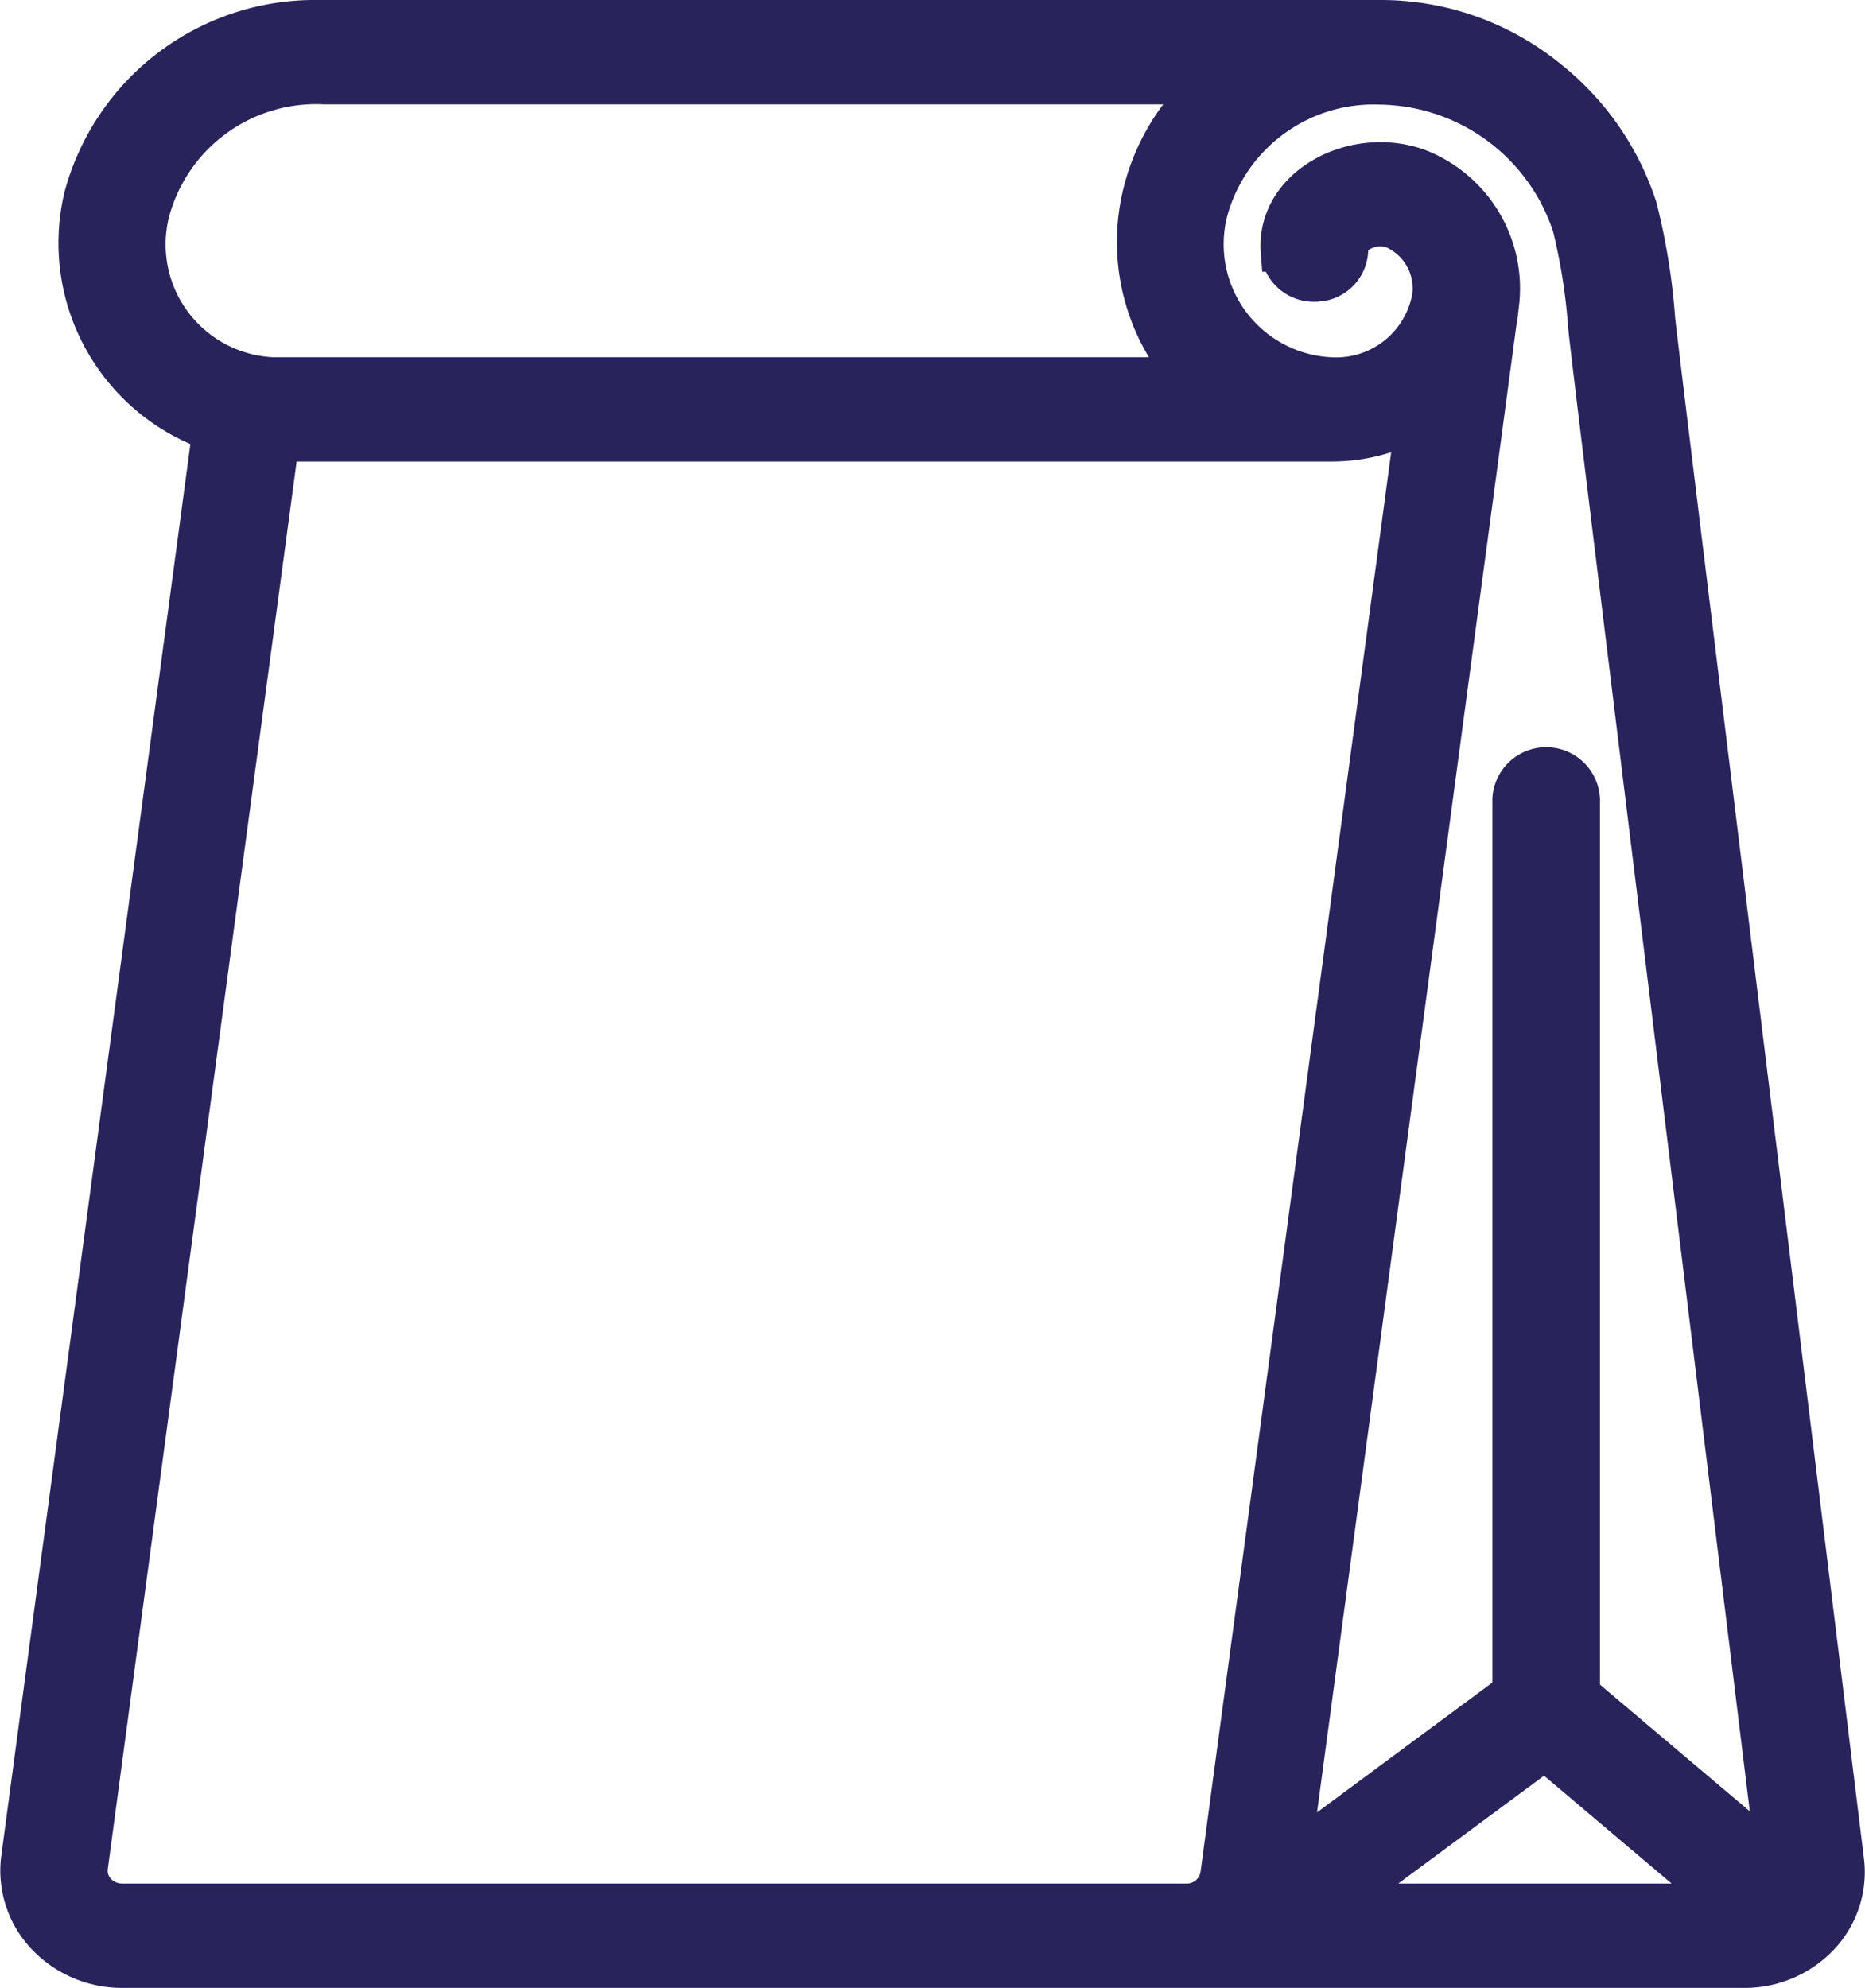 <svg xmlns="http://www.w3.org/2000/svg" width="47.357" height="50.48" viewBox="0 0 47.357 50.48">
  <g id="Icons" transform="translate(0.504 0.5)">
    <path id="Path_169" data-name="Path 169" d="M46.81,7.61a16.339,16.339,0,0,0-.458-2.832,6.87,6.87,0,0,0-2.225-3.231A6.73,6.73,0,0,0,39.79,0H12.837A6.076,6.076,0,0,0,6.892,4.511a5.063,5.063,0,0,0,3.262,5.943L5.3,46.692a2.4,2.4,0,0,0,.626,1.947,2.659,2.659,0,0,0,1.949.841H49.02a2.623,2.623,0,0,0,1.958-.818,2.36,2.36,0,0,0,.623-1.947C49.635,30.669,46.927,8.717,46.81,7.61ZM44,43.954l4.583,3.876h-9.82Zm.682-38.742a14.952,14.952,0,0,1,.406,2.556c.087.907,1.579,12.931,4.767,38.933L44.9,42.512V19.792a.868.868,0,0,0-1.733,0V42.479l-5.606,4.149c.52-3.84,2.172-16.181,5.287-39.431A3.269,3.269,0,0,0,40.766,3.77c-1.626-.577-3.614.47-3.481,2.13a.854.854,0,0,0,.929.76.839.839,0,0,0,.8-.884.308.308,0,0,1,.024-.157,1.029,1.029,0,0,1,1.115-.306,1.643,1.643,0,0,1,.974,1.732,2.464,2.464,0,0,1-2.577,2.026,3.372,3.372,0,0,1-3.095-4.226,4.356,4.356,0,0,1,4.386-3.188,5.2,5.2,0,0,1,4.839,3.554ZM8.59,4.846A4.367,4.367,0,0,1,13,1.649H35.446a5.416,5.416,0,0,0-1.687,2.862,5.169,5.169,0,0,0,1.172,4.56H11.684A3.367,3.367,0,0,1,8.59,4.846ZM7.872,47.83a.886.886,0,0,1-.65-.28.8.8,0,0,1-.209-.649L11.867,10.72H38.551a4.388,4.388,0,0,0,2.159-.543L35.751,47.11a.853.853,0,0,1-.859.72Z" transform="translate(-5.276 0)" fill="#29235c" stroke="#29235c" stroke-width="1"/>
  </g>
</svg>
